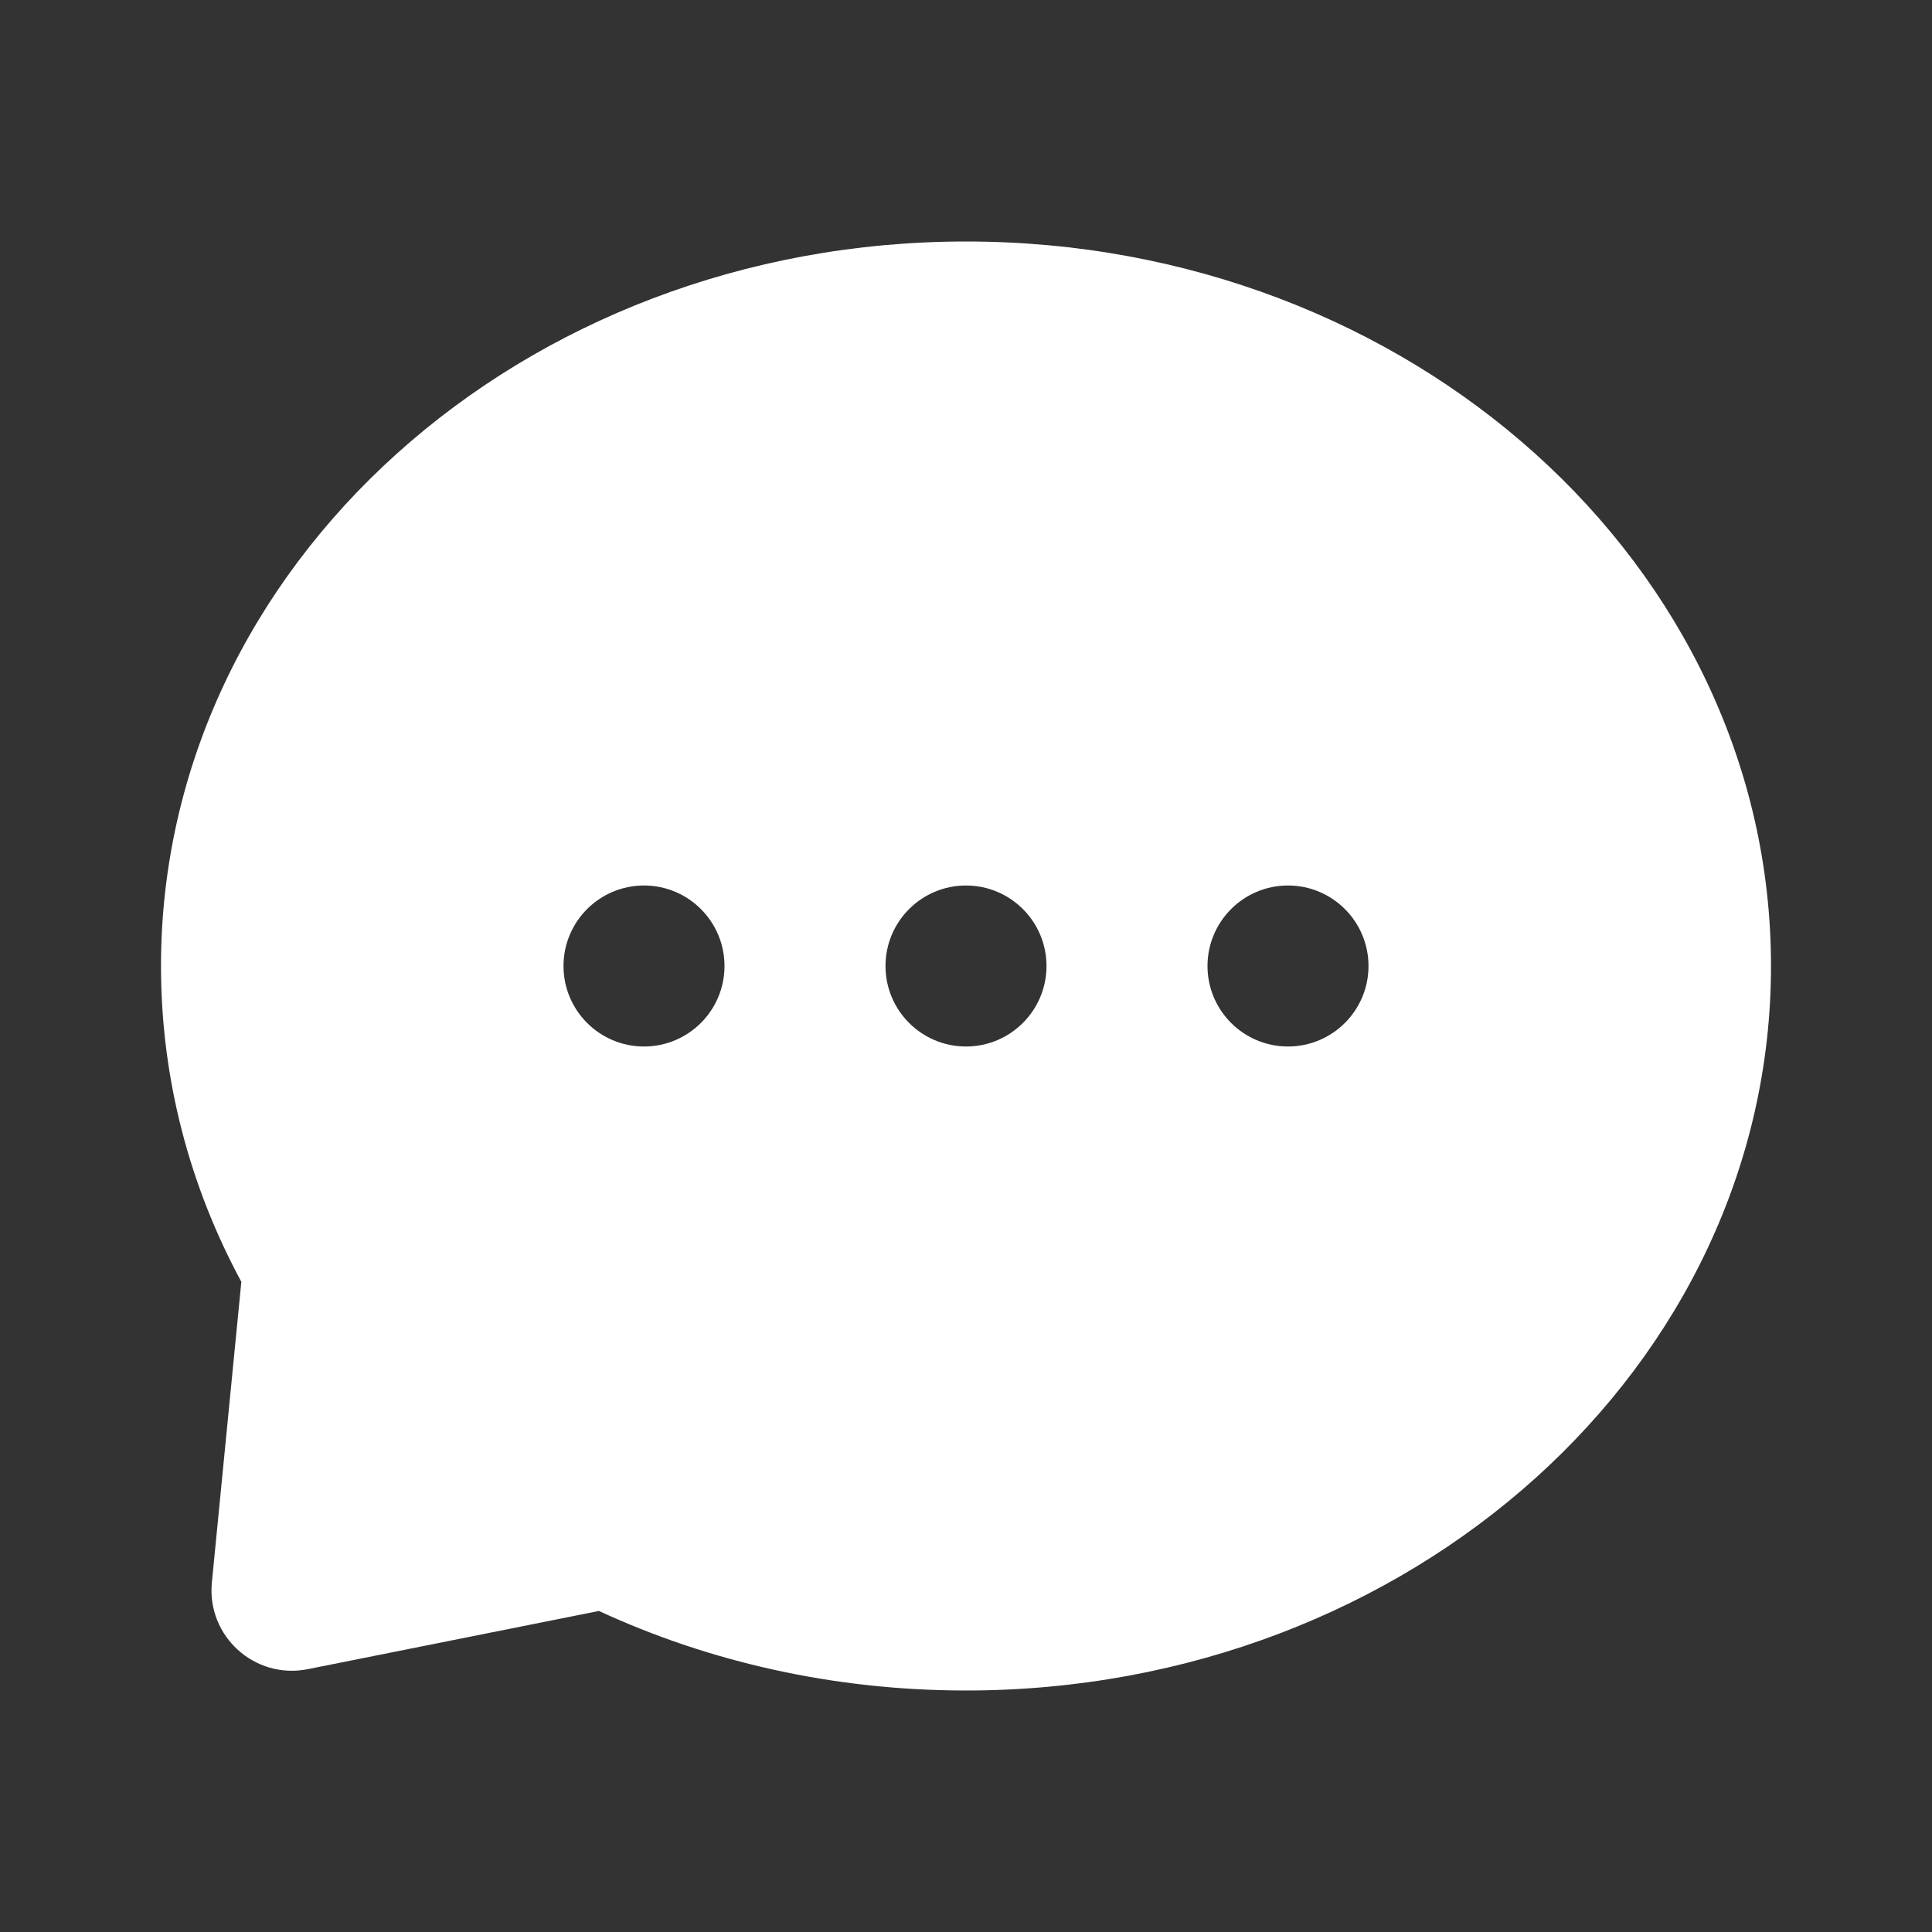 <?xml version="1.0" encoding="UTF-8"?> <svg xmlns="http://www.w3.org/2000/svg" width="24" height="24" viewBox="0 0 24 24" fill="none"><rect x="0" y="0" width="24" height="24" fill="#333333" stroke="none"/><path fill-rule="evenodd" clip-rule="evenodd" d="M22 12C22 16.971 17.523 21 12 21C10.357 21 8.807 20.644 7.44 20.012L3.823 20.735C3.165 20.867 2.566 20.325 2.632 19.657L2.998 15.923C2.358 14.738 2 13.406 2 12C2 7.029 6.477 3 12 3C17.523 3 22 7.029 22 12ZM9 12C9 12.552 8.552 13 8 13C7.448 13 7 12.552 7 12C7 11.448 7.448 11 8 11C8.552 11 9 11.448 9 12ZM13 12C13 12.552 12.552 13 12 13C11.448 13 11 12.552 11 12C11 11.448 11.448 11 12 11C12.552 11 13 11.448 13 12ZM16 13C16.552 13 17 12.552 17 12C17 11.448 16.552 11 16 11C15.448 11 15 11.448 15 12C15 12.552 15.448 13 16 13Z" fill="white"></path></svg> 